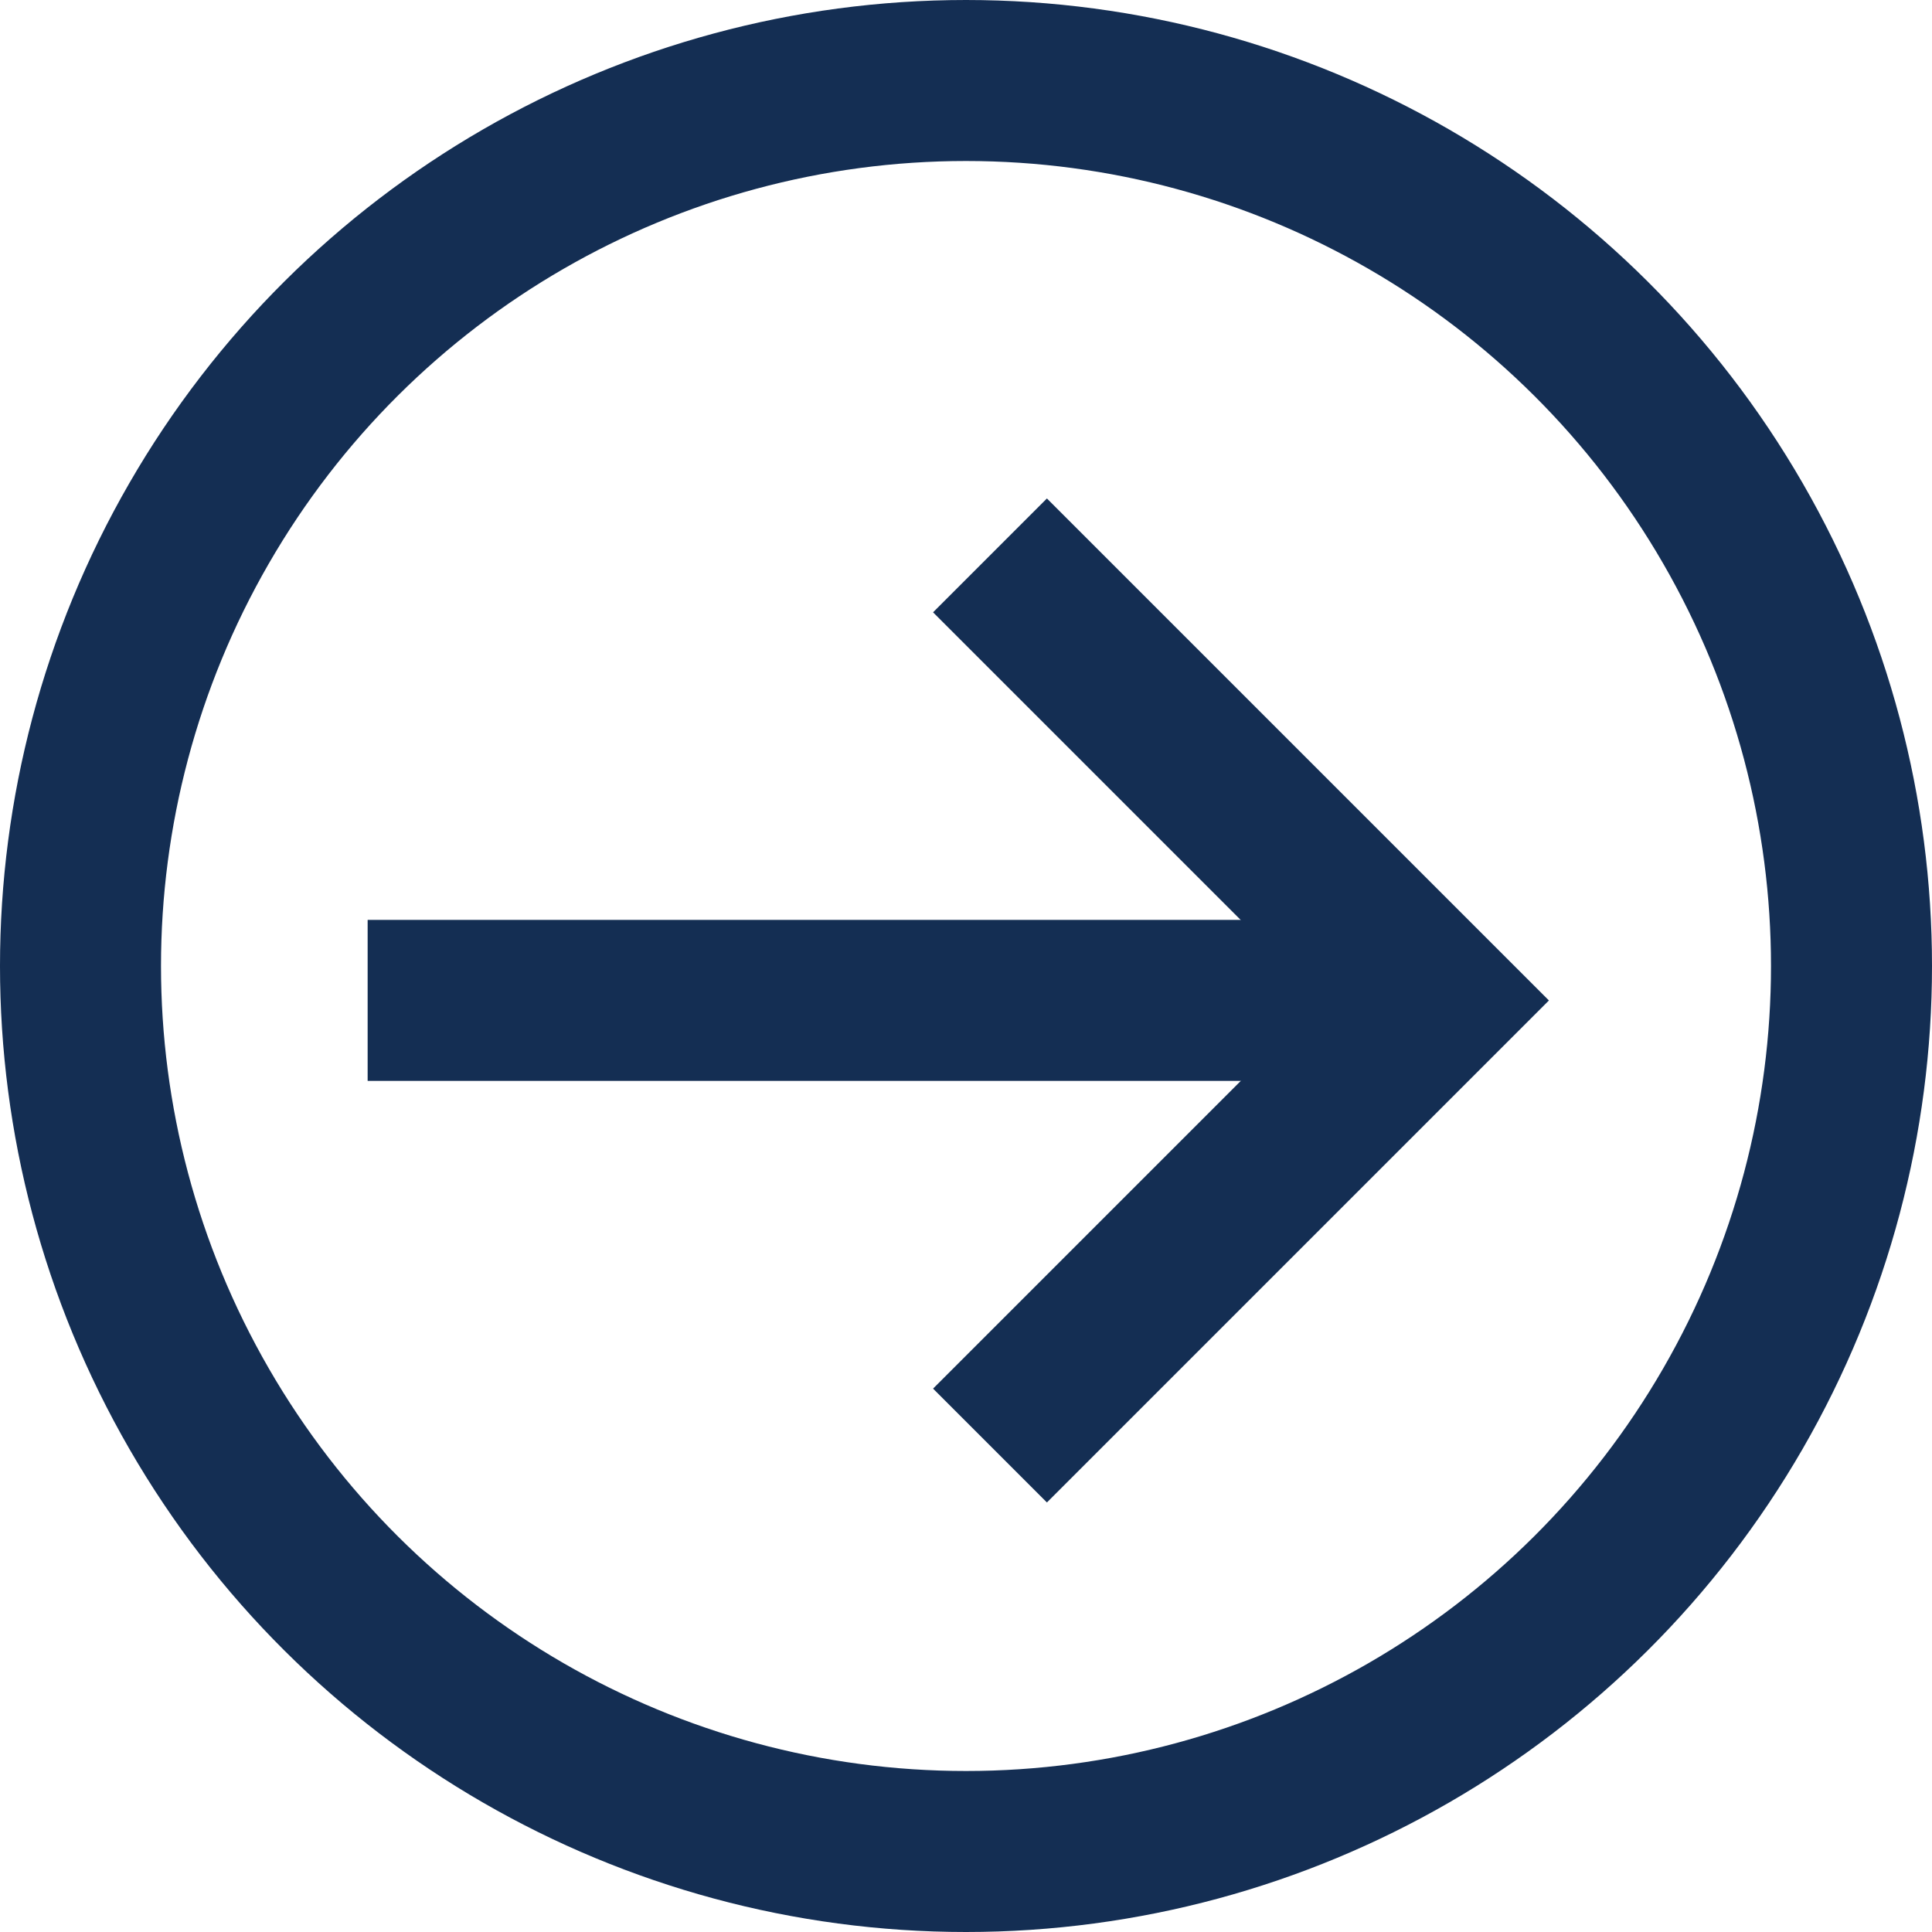 <svg xmlns="http://www.w3.org/2000/svg" width="24" height="24" viewBox="0 0 24 24">
  <g id="RH-2023-General-Icon-Arrow-Right" transform="translate(-4152 847) rotate(-90)">
    <g id="Ellipse_19" data-name="Ellipse 19" transform="translate(823 4152)" fill="none" stroke="#142e53" stroke-width="2">
      <circle cx="12" cy="12" r="12" stroke="none"/>
      <circle cx="12" cy="12" r="11" fill="none"/>
    </g>
    <g id="Group_223" data-name="Group 223" transform="translate(829.043 4156.567)">
      <path id="Path_140" data-name="Path 140" d="M7397.688,4403.489v12.849" transform="translate(-7392.158 -4403.489)" fill="none" stroke="#142e53" stroke-width="2"/>
      <path id="Path_141" data-name="Path 141" d="M0,0V7.819H7.819" transform="translate(0 7.731) rotate(-45)" fill="none" stroke="#142e53" stroke-width="2"/>
    </g>
  </g>
</svg>
